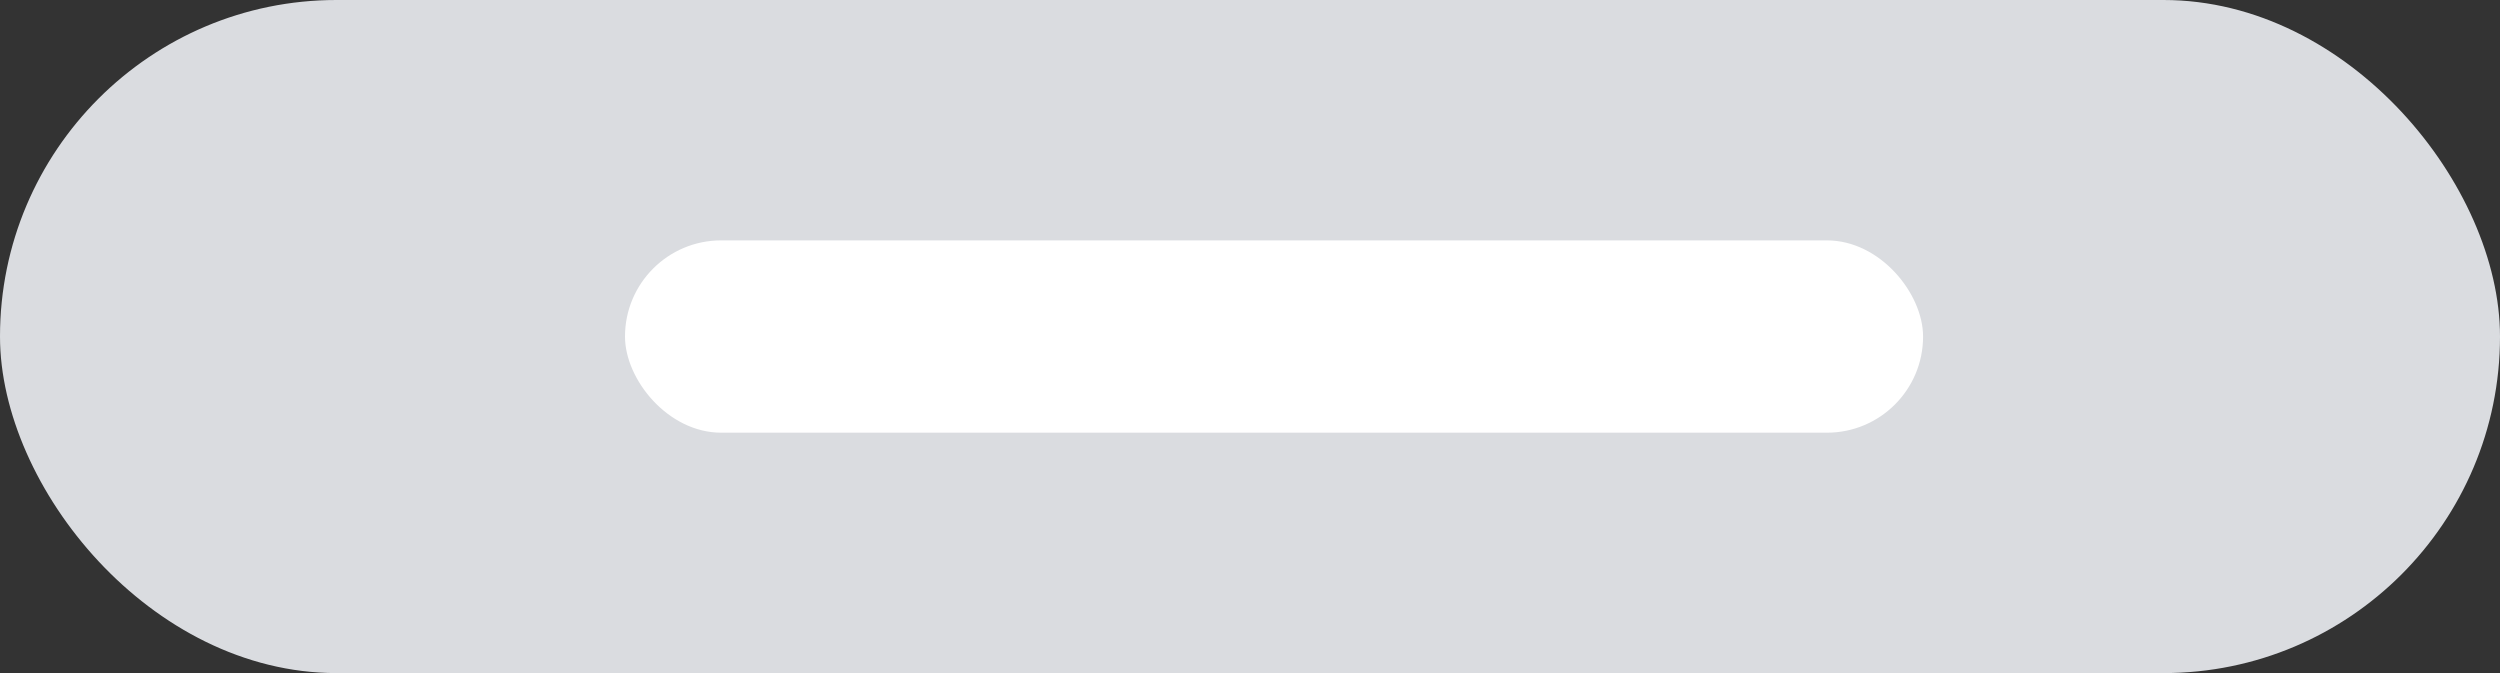 <svg width="52" height="14" viewBox="0 0 52 14" fill="none" xmlns="http://www.w3.org/2000/svg">
<rect x="0" y="0" width="52" height="14" fill="#333333" stroke="none"/>
<rect width="52" height="14" rx="7" fill="#DADCE0"/>
<rect x="13" y="5" width="27" height="4" rx="2" fill="white"/>
</svg>
